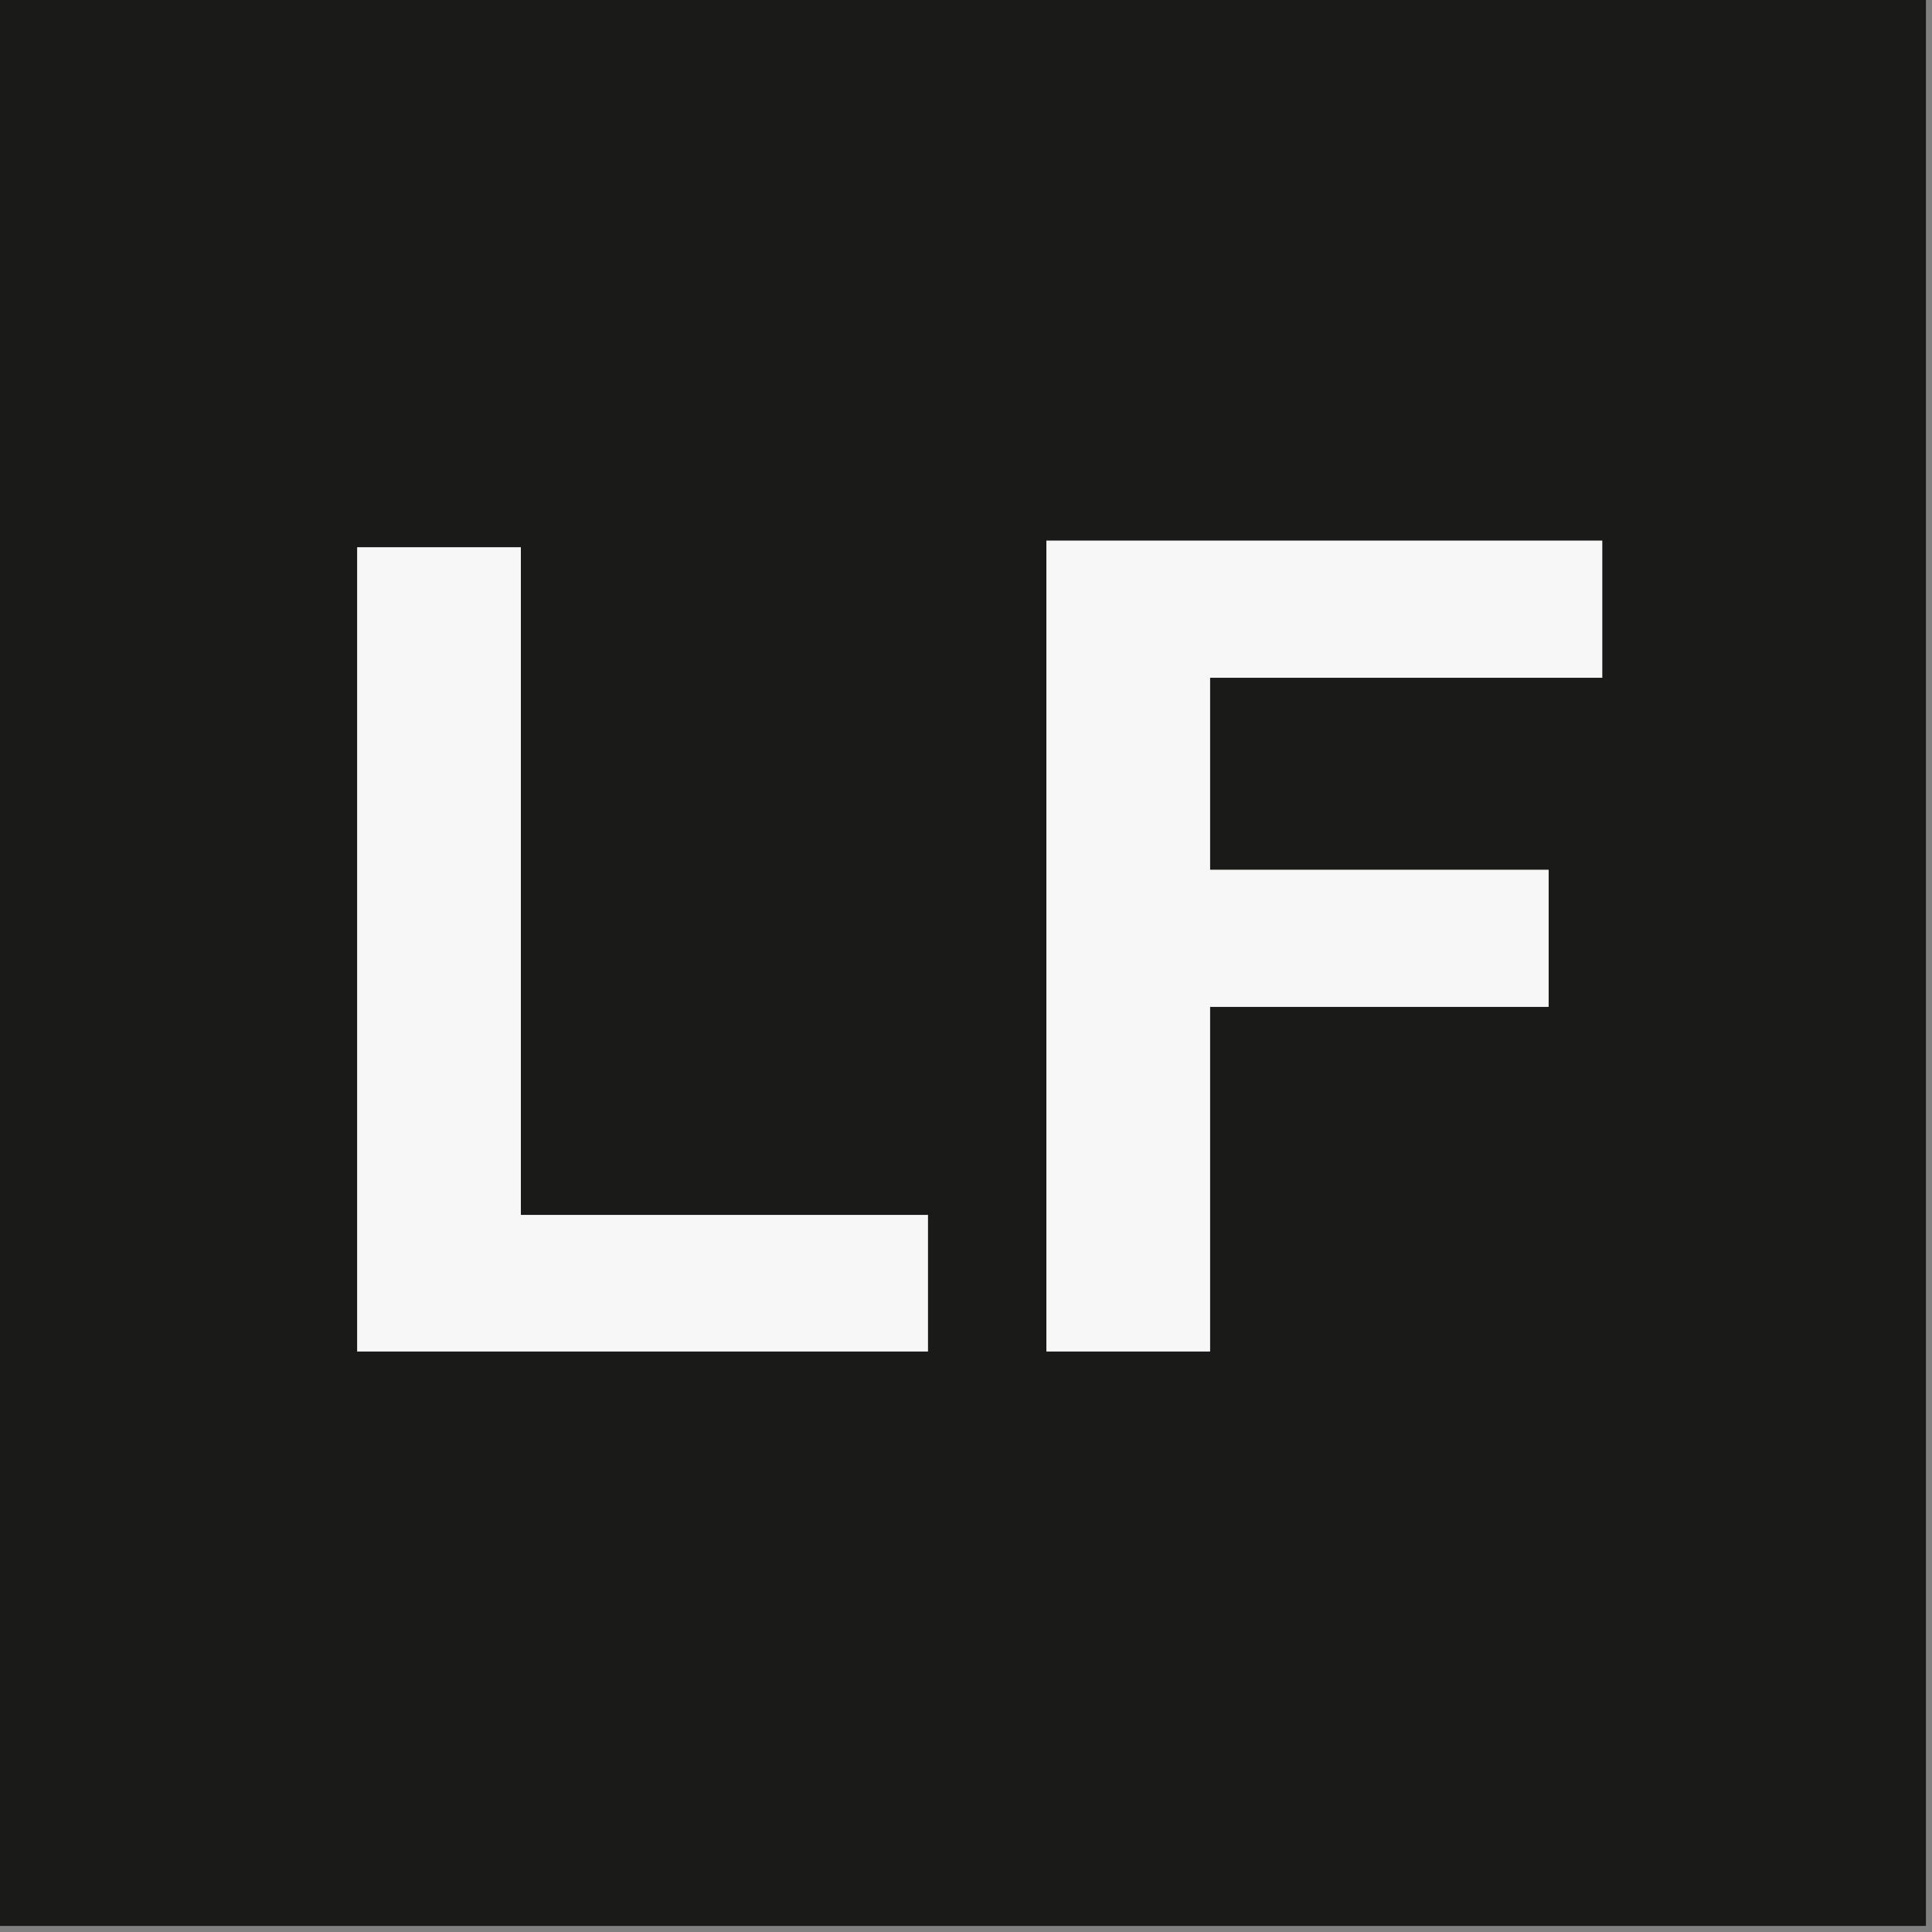<?xml version="1.0" encoding="UTF-8"?> <svg xmlns="http://www.w3.org/2000/svg" width="184" height="184" viewBox="0 0 184 184" fill="none"><rect x="0" y="0" width="184" height="184" fill="#808080" stroke="none"/><rect width="183.422" height="183.422" fill="#1A1A19"></rect><path d="M34.013 128.717V52.117H49.607V115.704H88.381V128.717H34.013ZM99.655 128.717V51.485H152.6V64.55H115.249V82.831H147.49V95.896H115.249V128.717H99.655Z" fill="#F7F7F7"></path></svg> 
